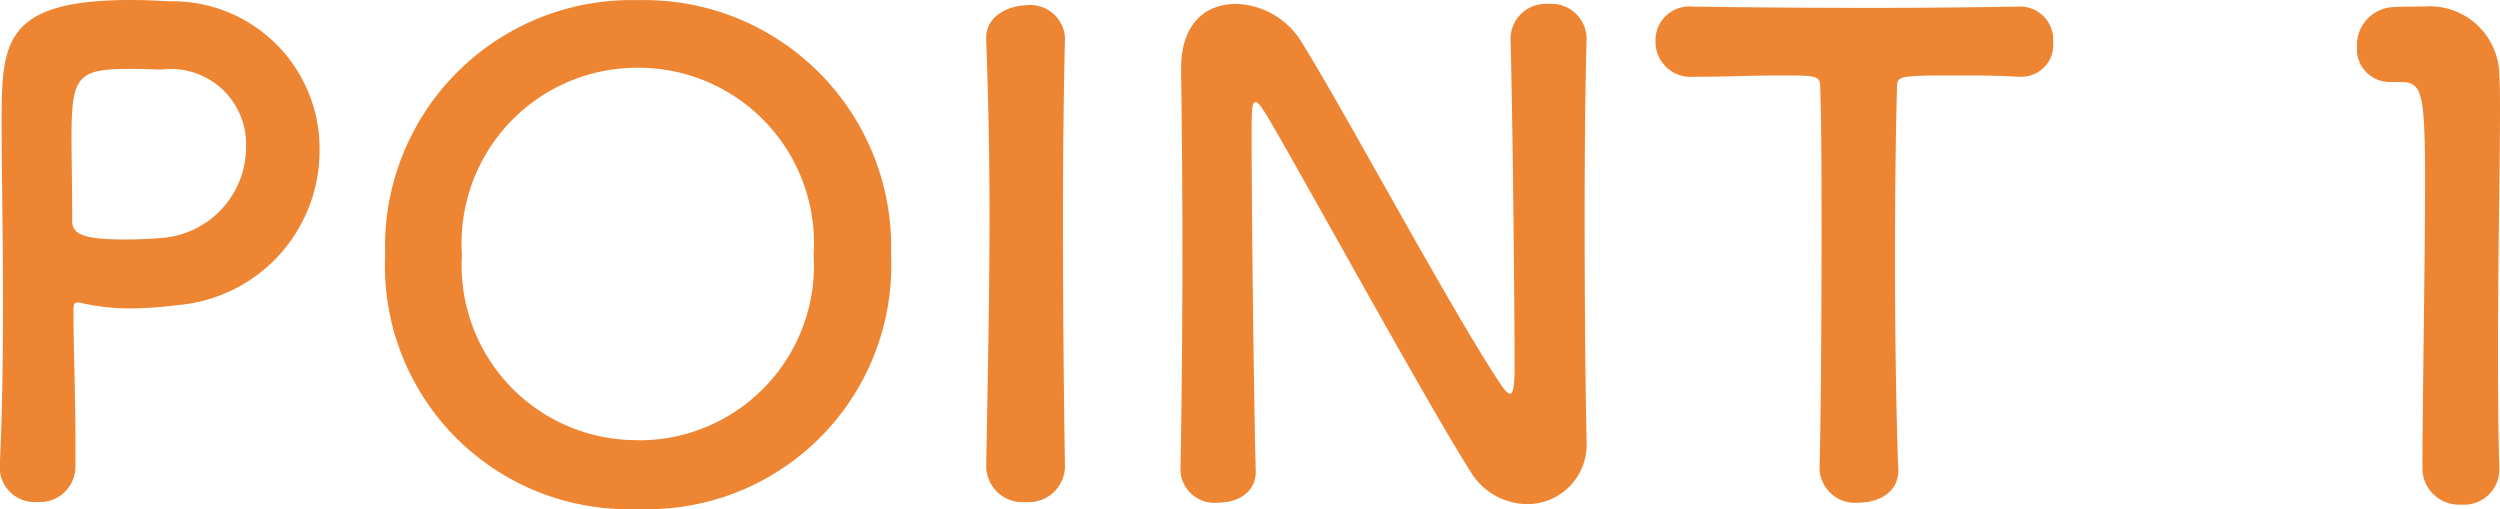 <svg xmlns="http://www.w3.org/2000/svg" width="60.96" height="12.416" viewBox="0 0 60.96 12.416">
  <path id="point1" d="M-29.768-.752v-.624c0-1.056-.048-2.192-.048-3.184,0-.128.016-.176.1-.176a.312.312,0,0,1,.112.016,5.112,5.112,0,0,0,1.168.128,9.081,9.081,0,0,0,1.152-.08A3.777,3.777,0,0,0-23.816-8.48a3.591,3.591,0,0,0-3.7-3.6c-.24-.016-.56-.032-.9-.032-3.136,0-3.152,1.056-3.152,3.024,0,1.12.032,2.688.032,4.336,0,1.36-.016,2.768-.08,4.016v.048A.851.851,0,0,0-30.7.128.867.867,0,0,0-29.768-.752Zm2.1-9.664A1.833,1.833,0,0,1-25.608-8.56,2.224,2.224,0,0,1-27.56-6.32c-.336.032-.672.048-.976.048-.992,0-1.312-.112-1.312-.448v-.272c0-.56-.016-1.216-.016-1.776,0-1.488.144-1.664,1.424-1.664C-28.056-10.432-27.672-10.416-27.672-10.416ZM-16.056.3A5.948,5.948,0,0,0-9.88-5.9a6.021,6.021,0,0,0-6.176-6.208A6.008,6.008,0,0,0-22.216-5.9,5.935,5.935,0,0,0-16.056.3Zm0-1.68A4.262,4.262,0,0,1-20.344-5.9a4.28,4.28,0,0,1,4.288-4.56A4.28,4.28,0,0,1-11.768-5.9,4.262,4.262,0,0,1-16.056-1.376Zm10.416.64c-.032-1.968-.048-4.048-.048-6.048,0-1.552.016-3.056.048-4.384V-11.2a.846.846,0,0,0-.944-.784c-.288,0-1.008.176-.976.848.048,1.3.08,2.752.08,4.272,0,2.064-.048,4.208-.08,6.128V-.72A.88.88,0,0,0-6.6.128.88.88,0,0,0-5.64-.72Zm2.816.112A.83.83,0,0,0-1.9.144c.464,0,.912-.24.912-.752V-.64c-.048-1.7-.1-6.416-.1-8.08,0-.736,0-.9.1-.9.08,0,.192.208.256.3.864,1.456,3.856,6.928,4.976,8.7a1.631,1.631,0,0,0,1.376.8A1.447,1.447,0,0,0,7.08-1.328V-1.36c-.032-1.392-.048-3.488-.048-5.52,0-1.6.016-3.152.048-4.272v-.032a.858.858,0,0,0-.928-.832.858.858,0,0,0-.928.864c.048,1.472.1,6.464.1,7.968,0,.624-.064.672-.112.672s-.128-.08-.224-.224C3.768-4.56,1.1-9.552.088-11.152a1.933,1.933,0,0,0-1.568-.864c-.7,0-1.328.448-1.328,1.568v.064c.016,1.2.032,2.72.032,4.32,0,1.84-.016,3.776-.048,5.424ZM12.76-.672a.865.865,0,0,0,.96.816c.5,0,.992-.272.96-.832-.048-1.184-.08-3.136-.08-5.056,0-1.568.016-3.12.048-4.208,0-.32,0-.32,1.584-.32.384,0,.848,0,1.392.032h.064a.777.777,0,0,0,.768-.848.808.808,0,0,0-.832-.864c-.912.016-2.272.032-3.632.032-1.664,0-3.36-.016-4.32-.032H9.64a.822.822,0,0,0-.88.848.853.853,0,0,0,.912.864c.752,0,1.5-.032,2.112-.032.944,0,.992,0,.992.32.032.848.032,2.176.032,3.584,0,2.112-.016,4.432-.048,5.68Zm16.576.016V-.688c-.032-.992-.032-2-.032-2.992,0-2.288.048-4.432.048-5.712,0-.352,0-.64-.016-.848a1.7,1.7,0,0,0-1.856-1.712c-.336,0-.464,0-.784.016a.93.93,0,0,0-.832.976.8.8,0,0,0,.816.848H26.9c.544,0,.624.176.624,2.416,0,2.112-.064,5.52-.064,7.008a.89.89,0,0,0,.944.88A.861.861,0,0,0,29.336-.656Z" transform="translate(31.608 12.112)" fill="#ee8532"/>
</svg>
